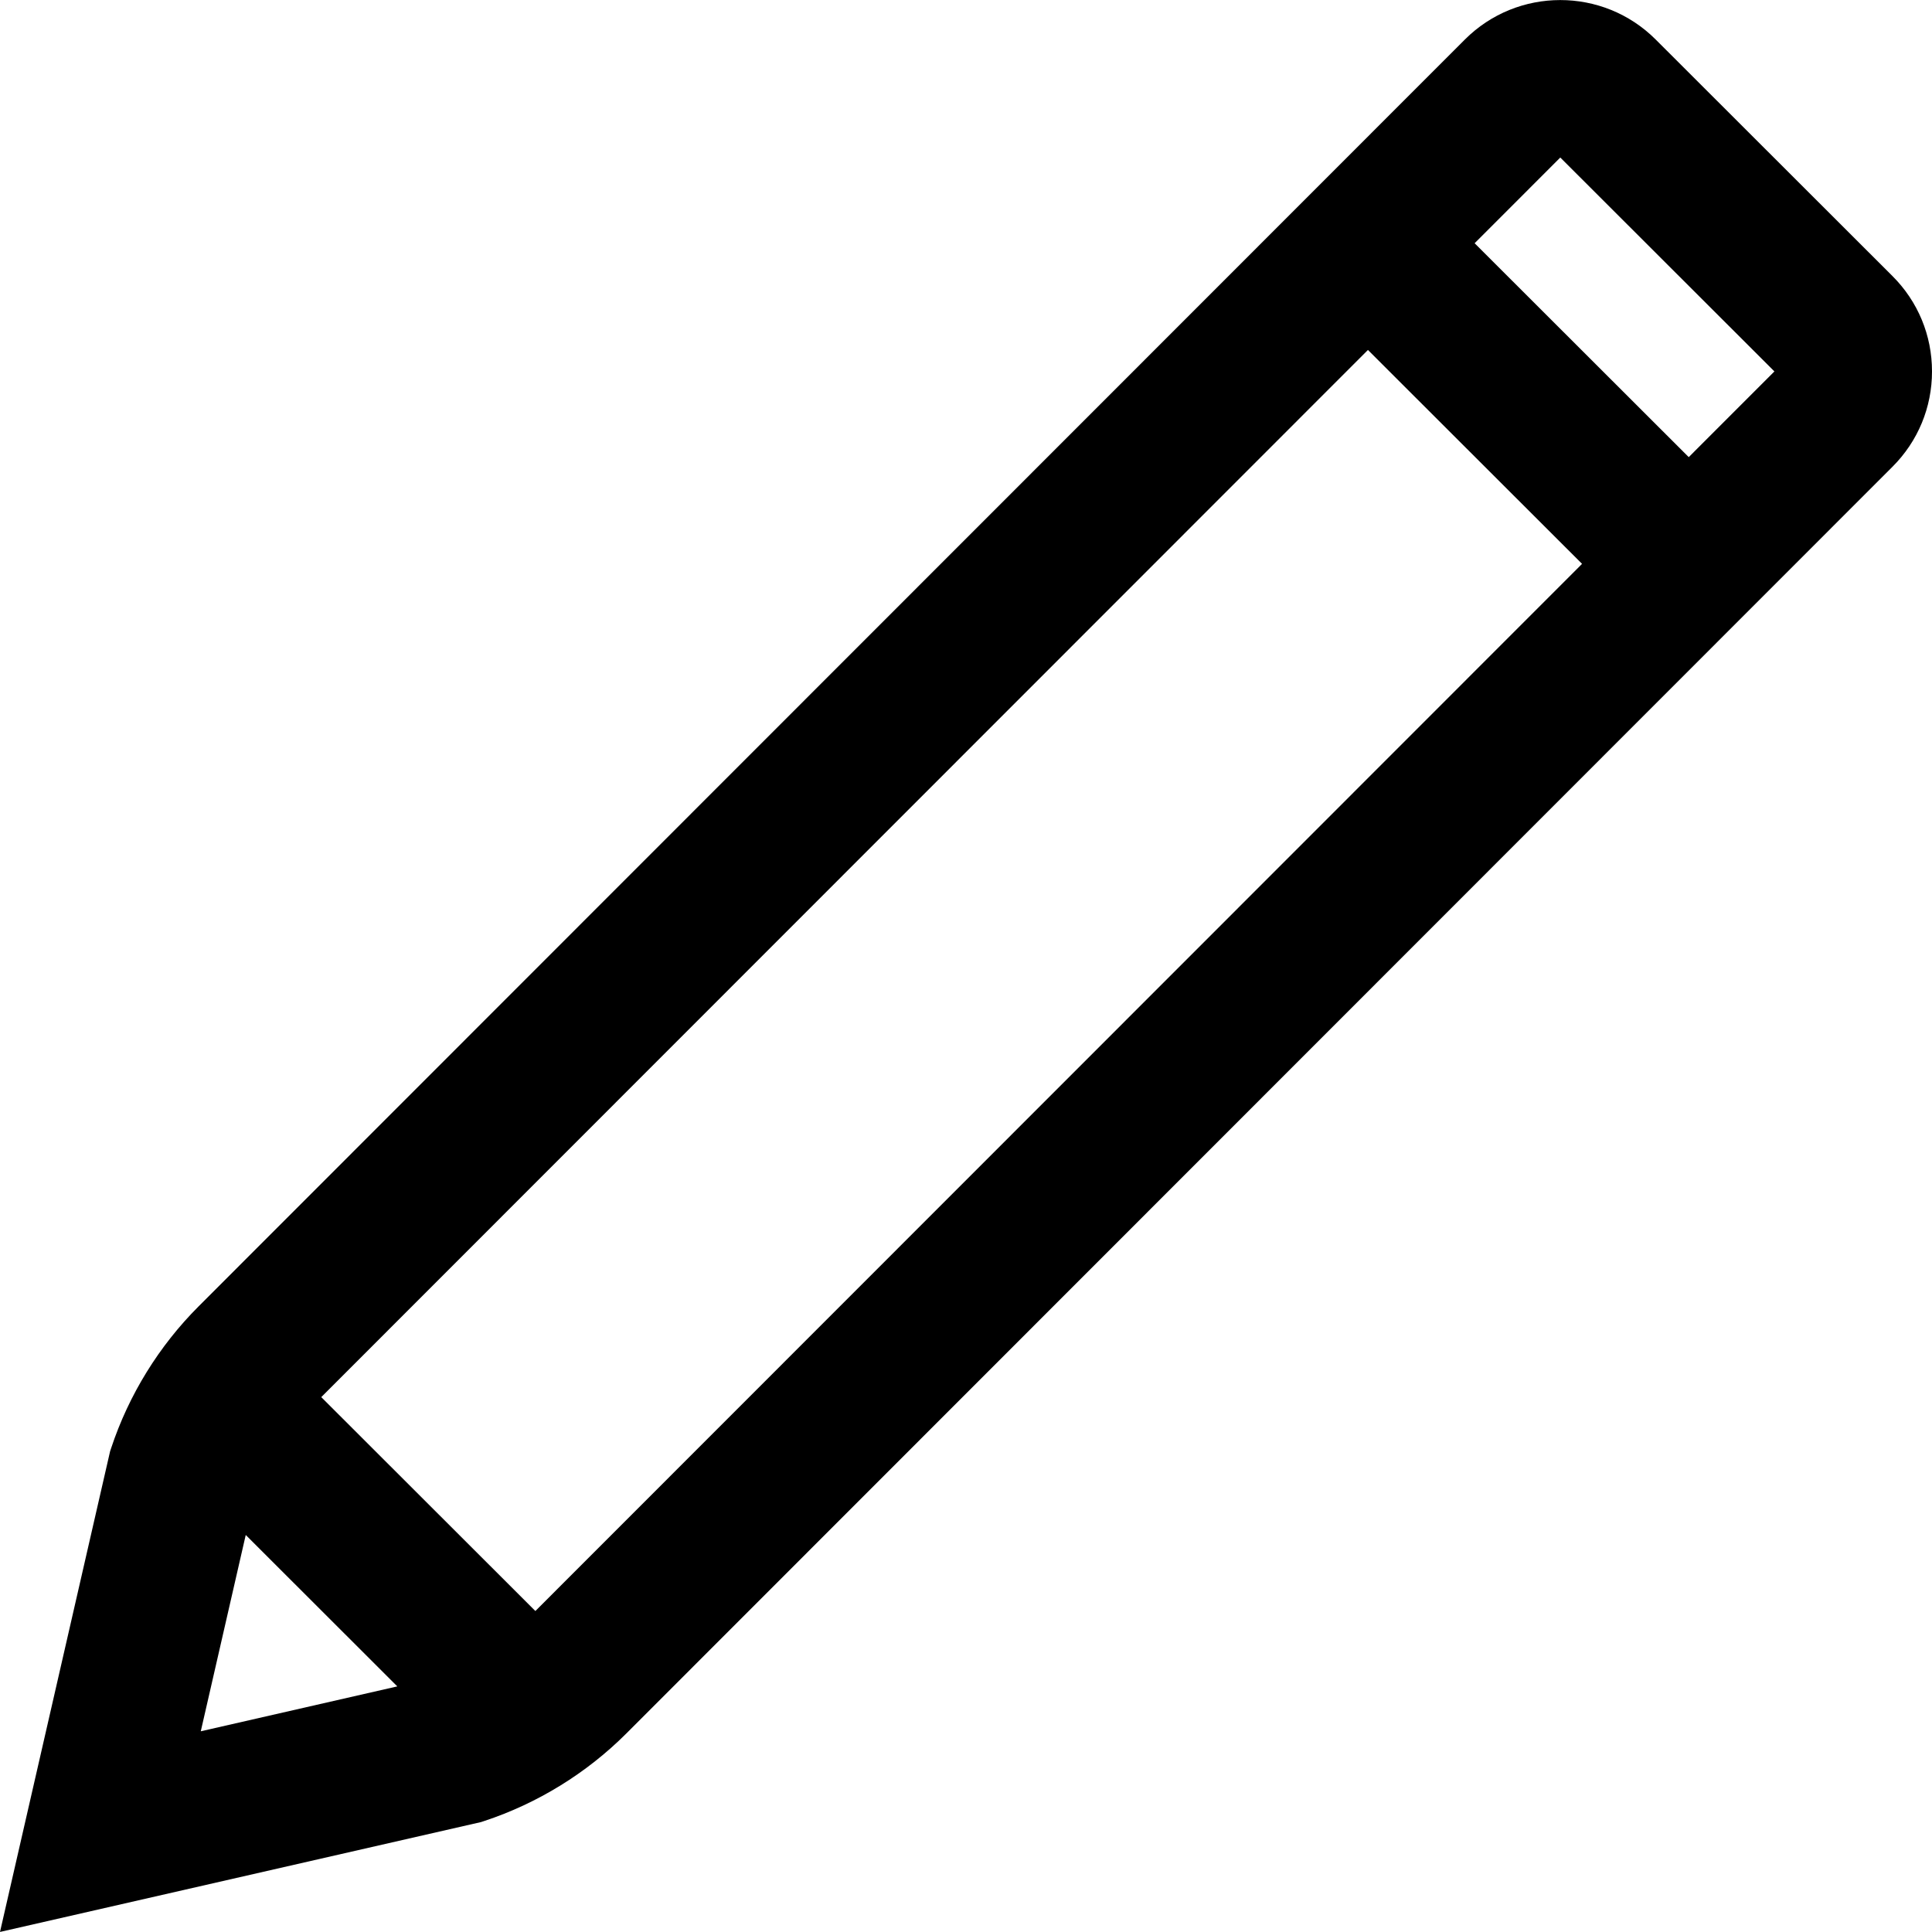 <?xml version="1.0" encoding="iso-8859-1"?>
<!-- Generator: Adobe Illustrator 19.0.0, SVG Export Plug-In . SVG Version: 6.00 Build 0)  -->
<svg version="1.1" id="Capa_1" xmlns="http://www.w3.org/2000/svg" xmlns:xlink="http://www.w3.org/1999/xlink" x="0px" y="0px"
	 viewBox="0 0 512 512" style="enable-background:new 0 0 512 512;" xml:space="preserve">
<g>
	<g>
		<path fill="currentColor" d="M501.524,73.158l-62.766-62.702c-13.943-13.929-36.621-13.919-50.554,0.02L52.631,346.202
			c-10.486,10.476-18.494,23.446-23.157,37.511l-0.299,0.902L0,511.984l127.485-29.119l0.9-0.298
			c14.076-4.655,27.058-12.651,37.556-23.136l335.605-335.757c6.746-6.75,10.459-15.722,10.455-25.263
			C511.996,88.872,508.276,79.903,501.524,73.158z M53.208,458.809l11.916-52.024l40.168,40.127L53.208,458.809z M141.879,426.935
			l-56.742-56.684L362.519,92.743l56.742,56.684L141.879,426.935z M447.533,121.143L390.79,64.459l22.703-22.713l56.743,56.684
			L447.533,121.143z"/>
	</g>
</g>
<g>
</g>
<g>
</g>
<g>
</g>
<g>
</g>
<g>
</g>
<g>
</g>
<g>
</g>
<g>
</g>
<g>
</g>
<g>
</g>
<g>
</g>
<g>
</g>
<g>
</g>
<g>
</g>
<g>
</g>
</svg>
